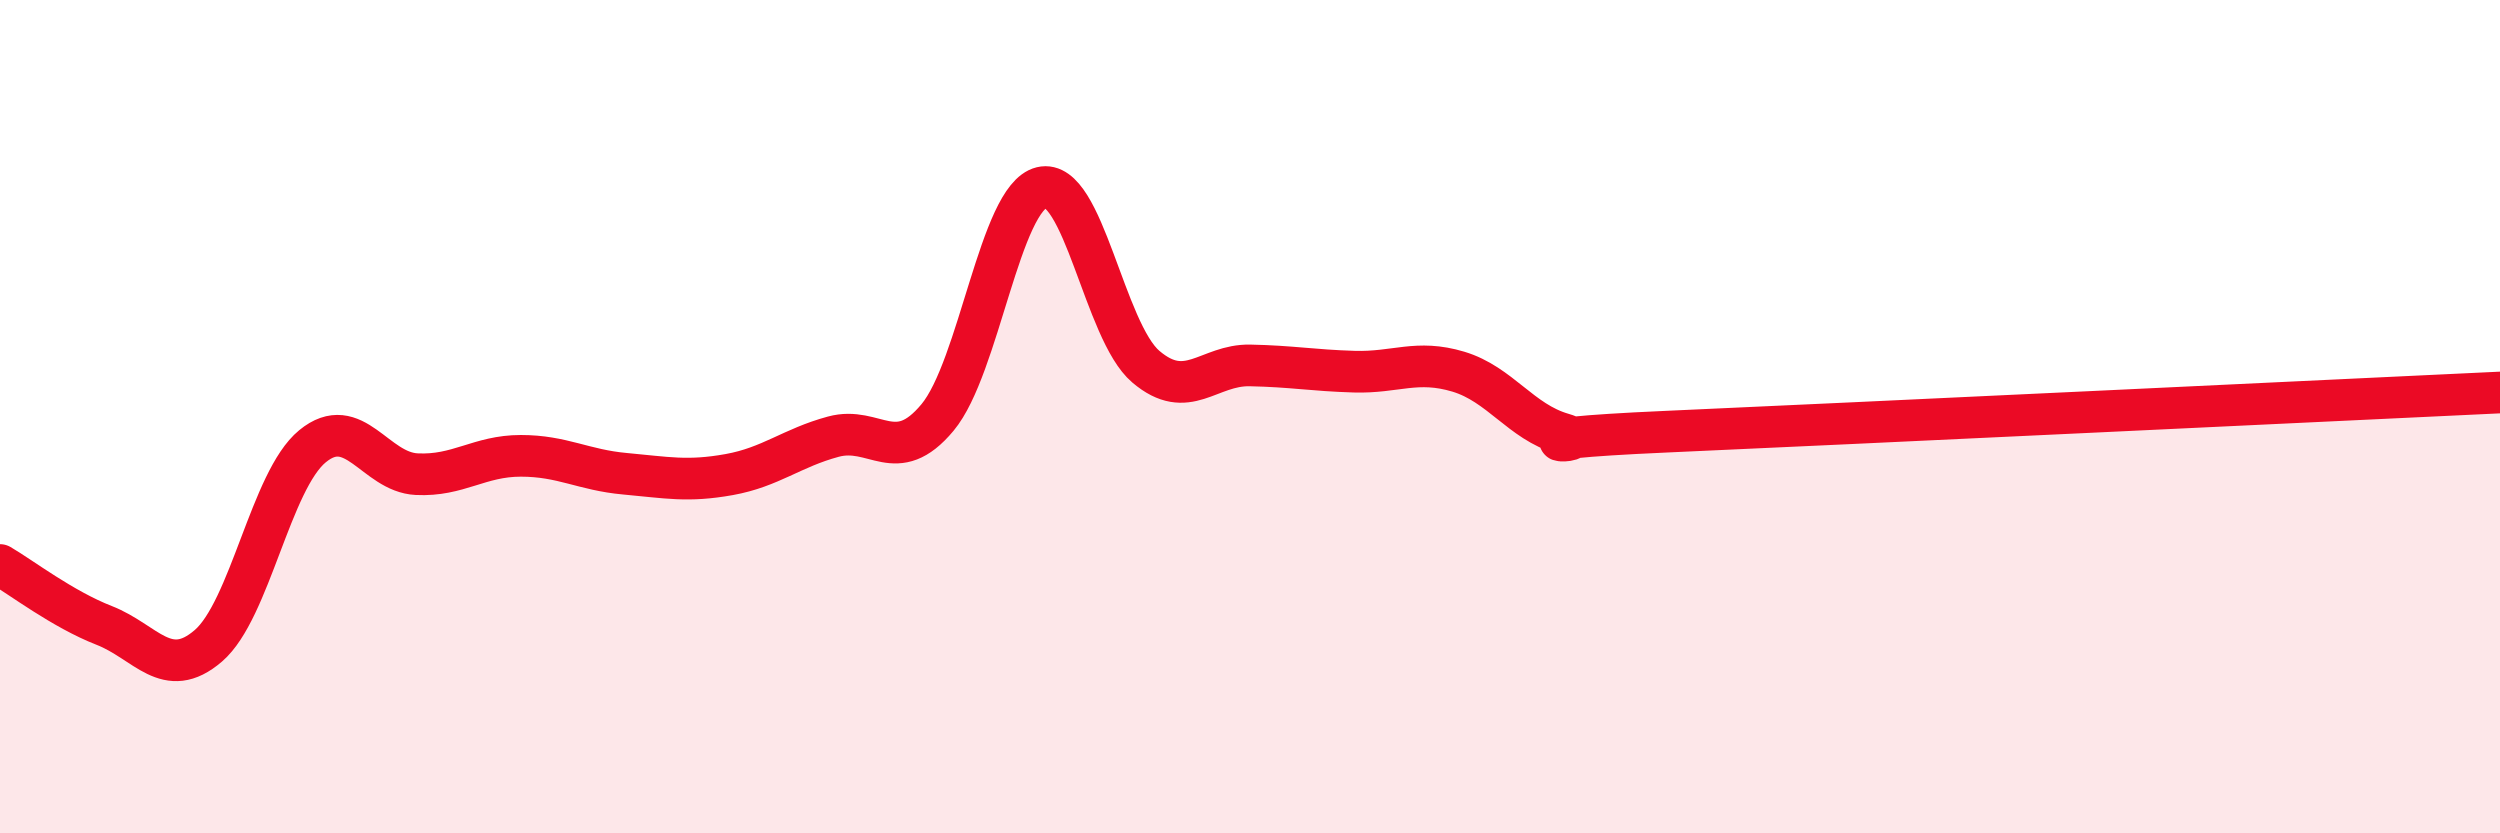 
    <svg width="60" height="20" viewBox="0 0 60 20" xmlns="http://www.w3.org/2000/svg">
      <path
        d="M 0,13.56 C 0.5,13.85 1.5,14.62 2.5,15.01 C 3.5,15.4 4,16.36 5,15.5 C 6,14.64 6.5,11.53 7.5,10.71 C 8.5,9.89 9,11.33 10,11.38 C 11,11.43 11.5,10.94 12.5,10.94 C 13.5,10.94 14,11.28 15,11.37 C 16,11.46 16.5,11.57 17.5,11.39 C 18.5,11.21 19,10.75 20,10.48 C 21,10.21 21.5,11.22 22.5,10.02 C 23.5,8.82 24,4.74 25,4.5 C 26,4.26 26.5,7.95 27.5,8.8 C 28.5,9.65 29,8.75 30,8.77 C 31,8.79 31.5,8.89 32.5,8.92 C 33.5,8.95 34,8.62 35,8.92 C 36,9.22 36.5,10.12 37.5,10.41 C 38.5,10.7 35.5,10.56 40,10.36 C 44.5,10.16 56,9.61 60,9.42L60 20L0 20Z"
        fill="#EB0A25"
        opacity="0.1"
        stroke-linecap="round"
        stroke-linejoin="round"
      />
      <path
        d="M 0,13.56 C 0.5,13.85 1.5,14.62 2.5,15.01 C 3.5,15.4 4,16.36 5,15.5 C 6,14.64 6.5,11.53 7.5,10.71 C 8.5,9.89 9,11.33 10,11.38 C 11,11.43 11.5,10.94 12.5,10.94 C 13.5,10.94 14,11.28 15,11.37 C 16,11.46 16.5,11.57 17.5,11.39 C 18.5,11.21 19,10.75 20,10.48 C 21,10.21 21.5,11.22 22.5,10.02 C 23.5,8.82 24,4.74 25,4.5 C 26,4.26 26.5,7.95 27.5,8.8 C 28.5,9.65 29,8.75 30,8.77 C 31,8.79 31.5,8.89 32.5,8.92 C 33.5,8.95 34,8.62 35,8.92 C 36,9.22 36.5,10.12 37.5,10.41 C 38.5,10.7 35.5,10.56 40,10.36 C 44.5,10.16 56,9.61 60,9.42"
        stroke="#EB0A25"
        stroke-width="1"
        fill="none"
        stroke-linecap="round"
        stroke-linejoin="round"
      />
    </svg>
  